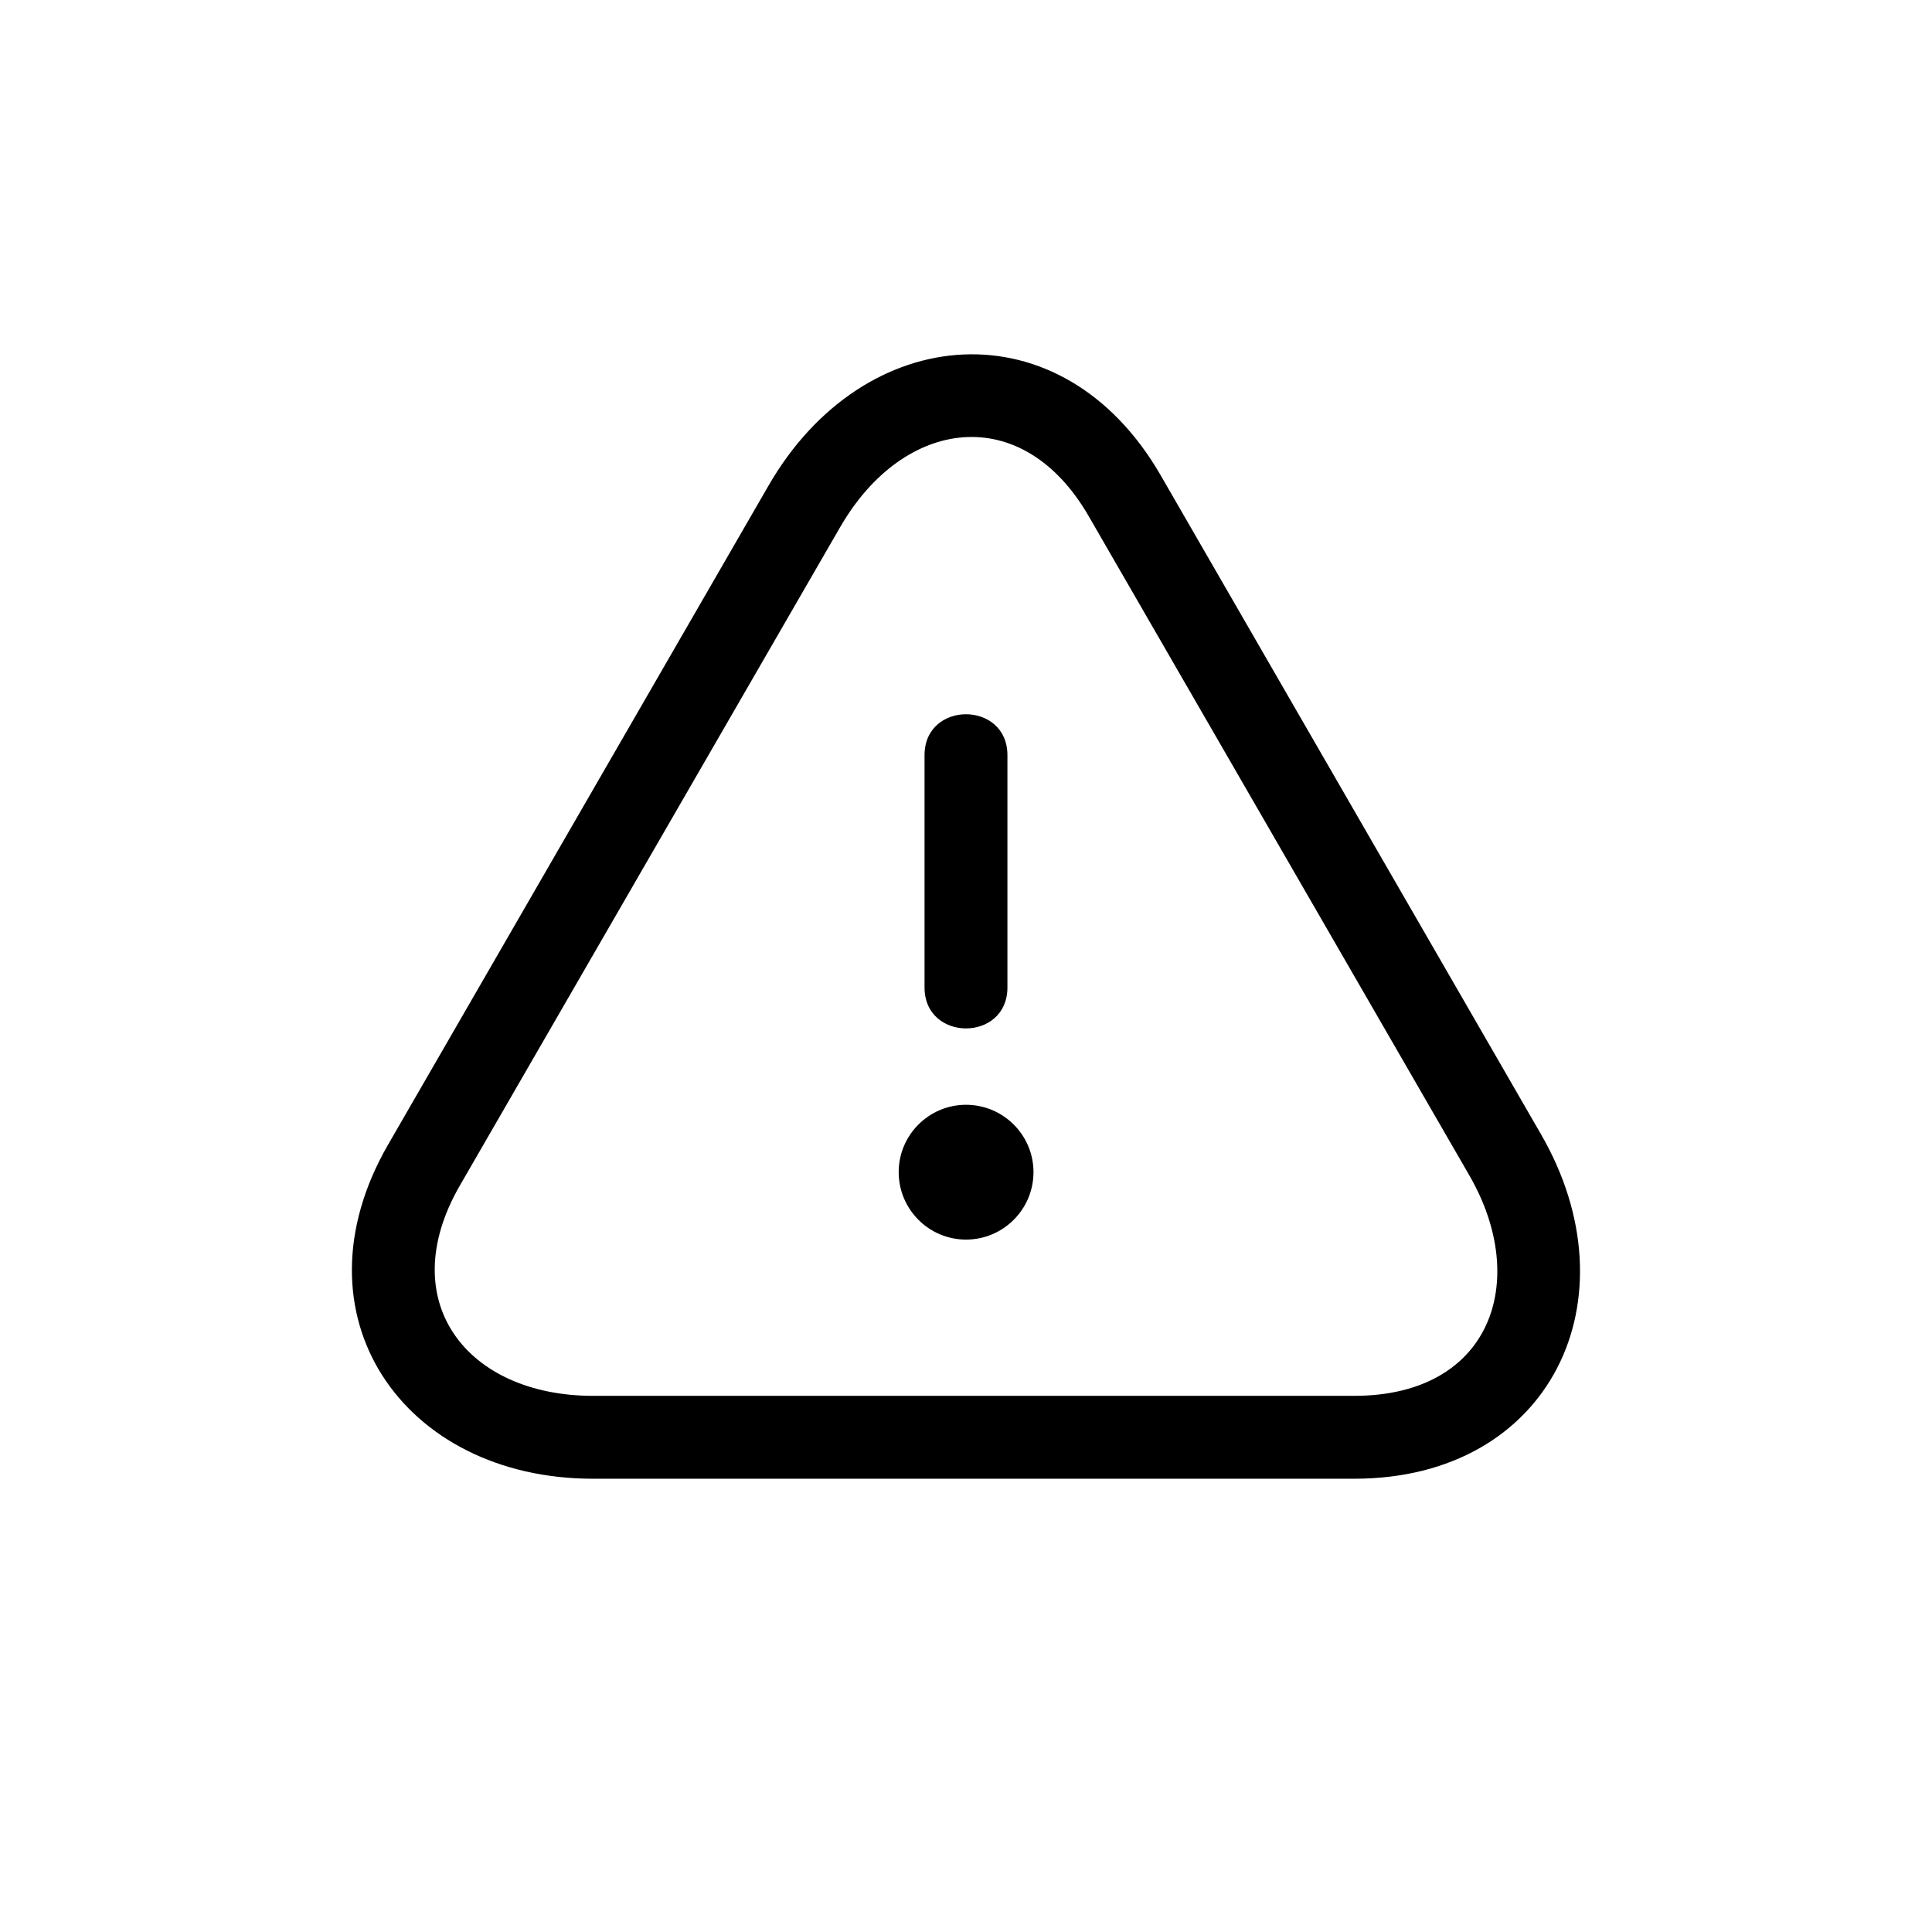 <?xml version="1.0" encoding="UTF-8"?>
<!-- The Best Svg Icon site in the world: iconSvg.co, Visit us! https://iconsvg.co -->
<svg fill="#000000" width="800px" height="800px" version="1.1" viewBox="144 144 512 512" xmlns="http://www.w3.org/2000/svg">
 <path d="m347.7 272.64c25.191-43.629 77.688-47.961 103.84-2.769l100.81 174.67c25.293 43.68 2.621 91.34-49.473 91.34h-201.73c-50.332 0-80.359-43.328-54.312-88.52zm52.297 164.14c9.875 0 17.887 8.012 17.887 17.836 0 9.875-8.012 17.887-17.887 17.887-9.824 0-17.836-8.012-17.836-17.887 0-9.824 8.012-17.836 17.836-17.836zm-10.984-92.652c0-14.461 21.965-14.461 21.965 0v61.566c0 14.461-21.965 14.461-21.965 0zm-22.32-60.508-100.86 174.62c-17.633 30.633 1.914 55.672 35.316 55.672h201.73c36.273 0 46.703-30.379 30.531-58.391l-100.86-174.67c-17.633-30.633-49.121-26.199-65.848 2.769z"/>
</svg>